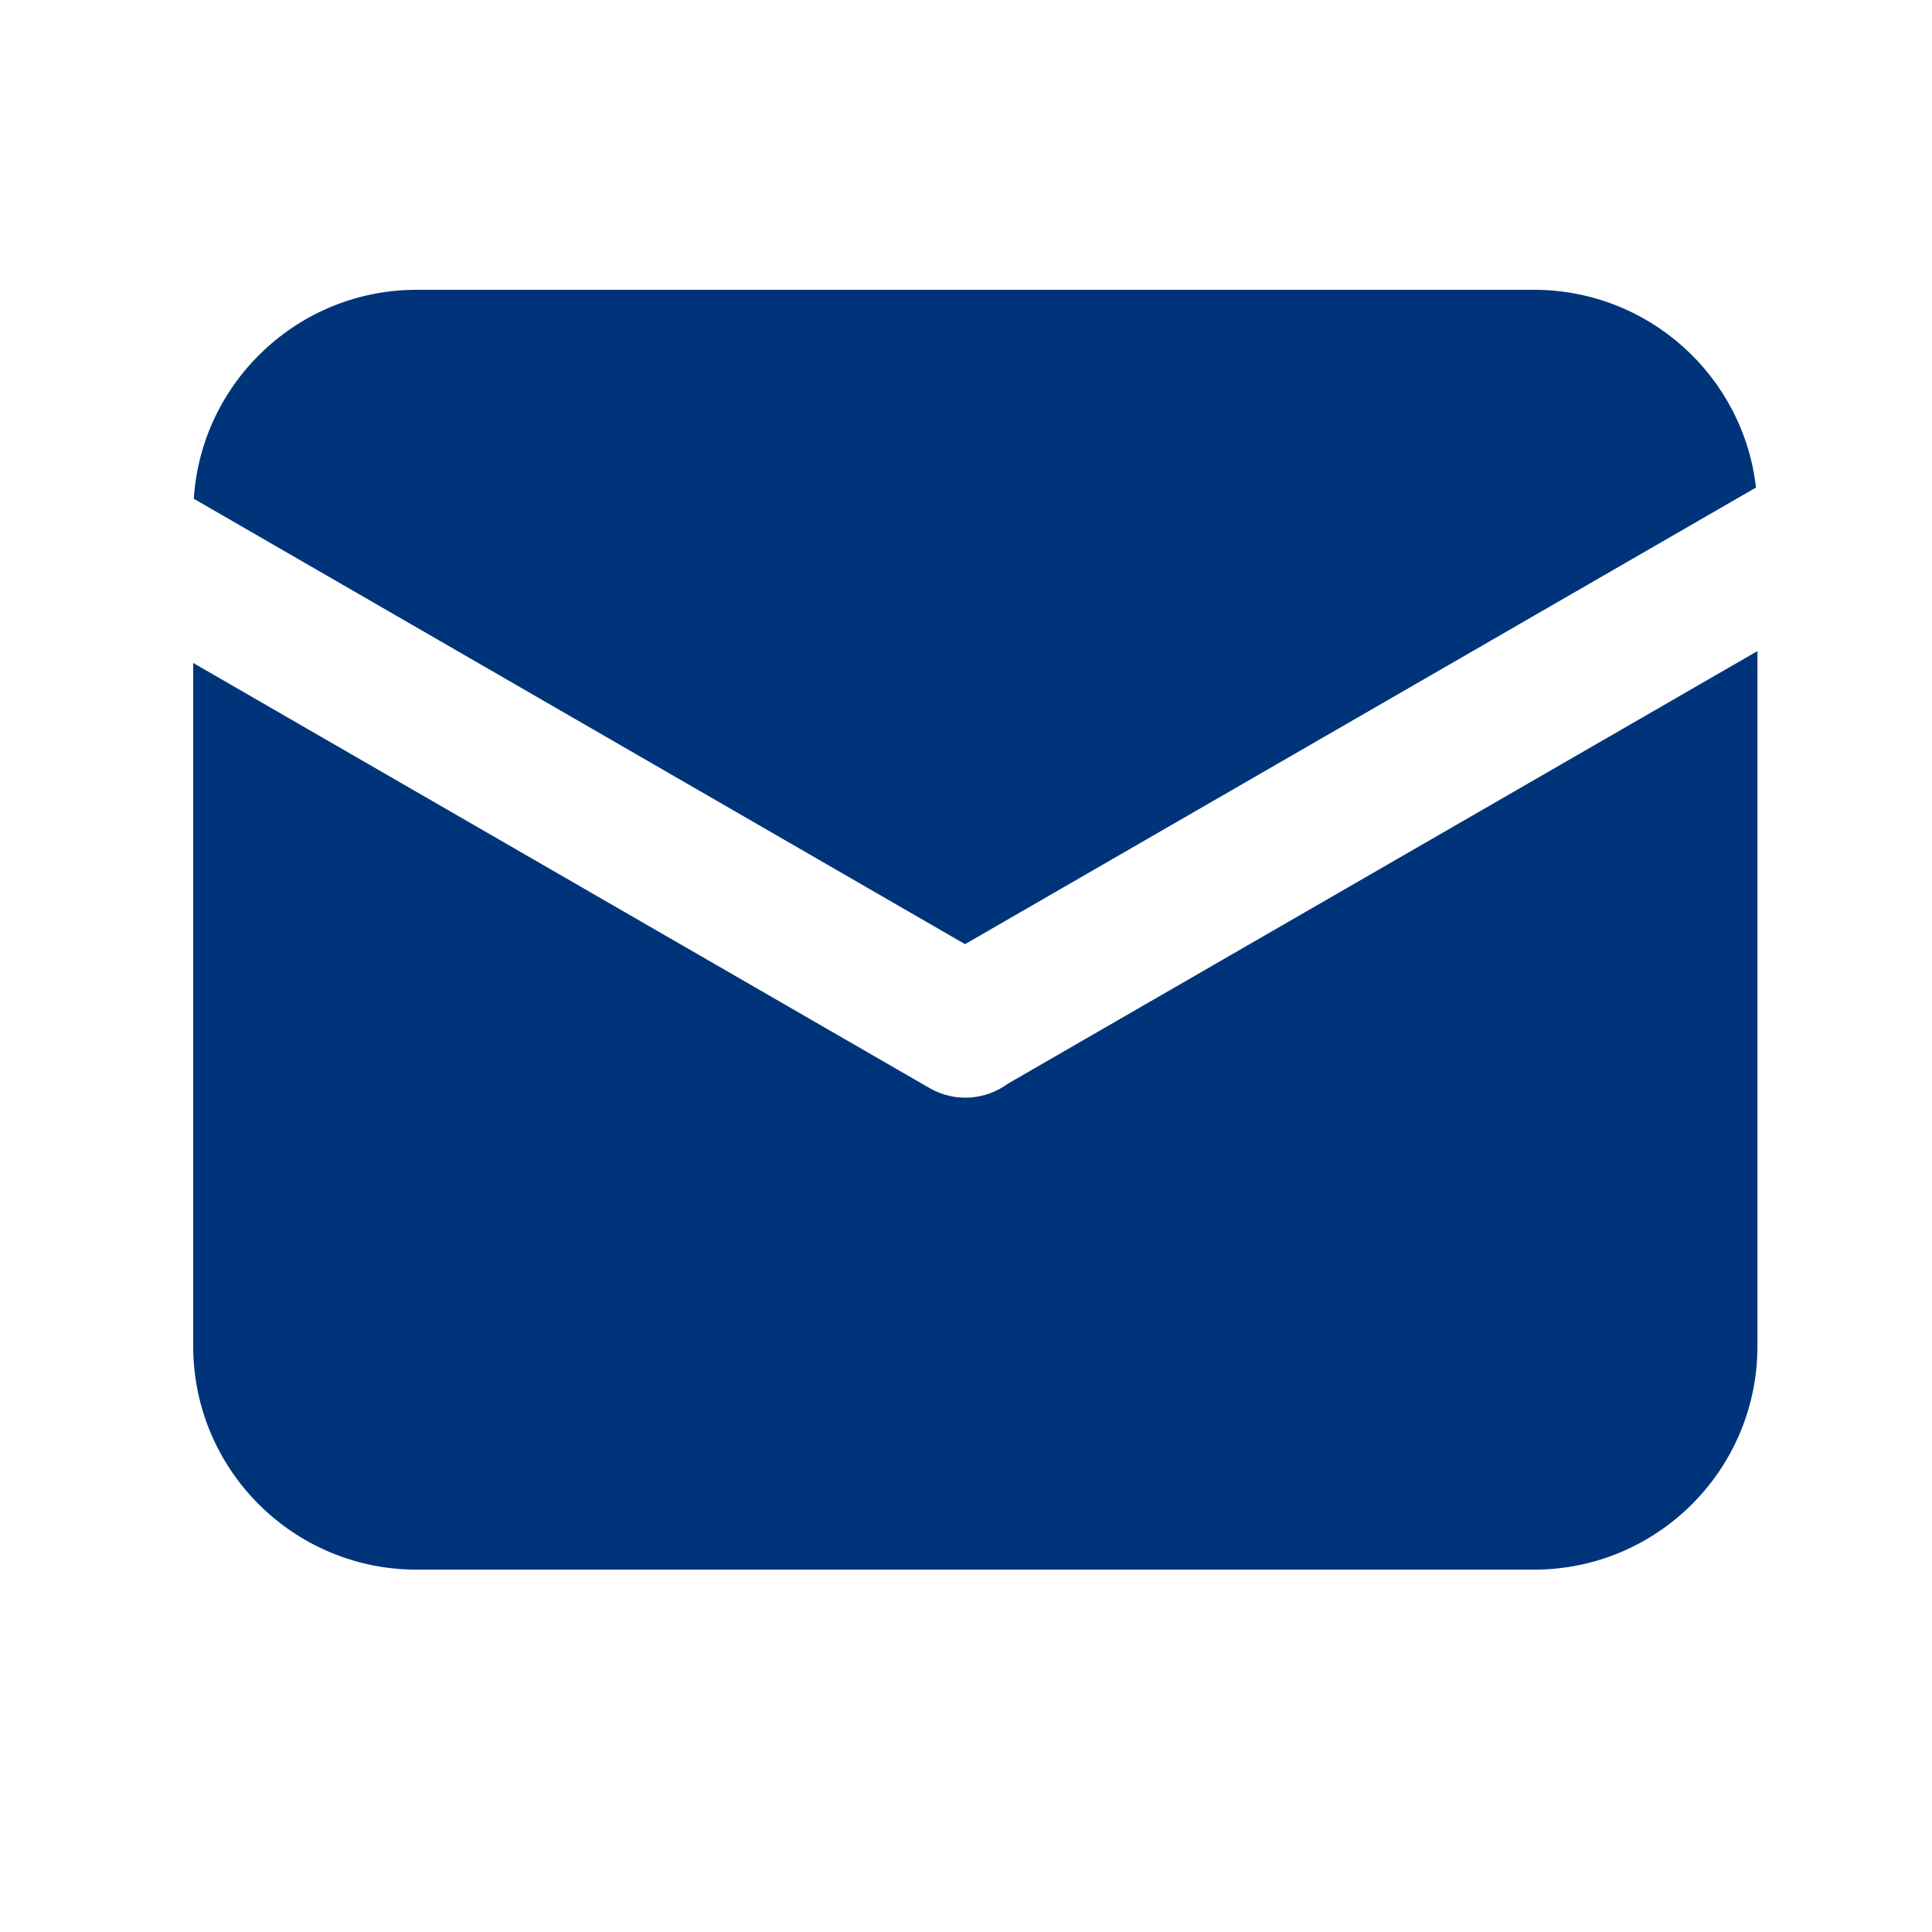 <svg width="20" height="20" viewBox="0 0 20 20" fill="none" xmlns="http://www.w3.org/2000/svg">
<path d="M18.178 5.047L9.99 9.774L2.006 5.163C2.084 3.956 3.087 3 4.314 3H15.879C17.067 3 18.047 3.894 18.178 5.047ZM18.193 6.74V13.935C18.193 15.214 17.157 16.249 15.879 16.249H4.314C3.036 16.249 2 15.214 2 13.935V6.863L9.625 11.265C9.887 11.415 10.203 11.387 10.431 11.22C10.441 11.216 10.45 11.209 10.46 11.203L18.193 6.74Z" fill="#00347A"/>
</svg>
